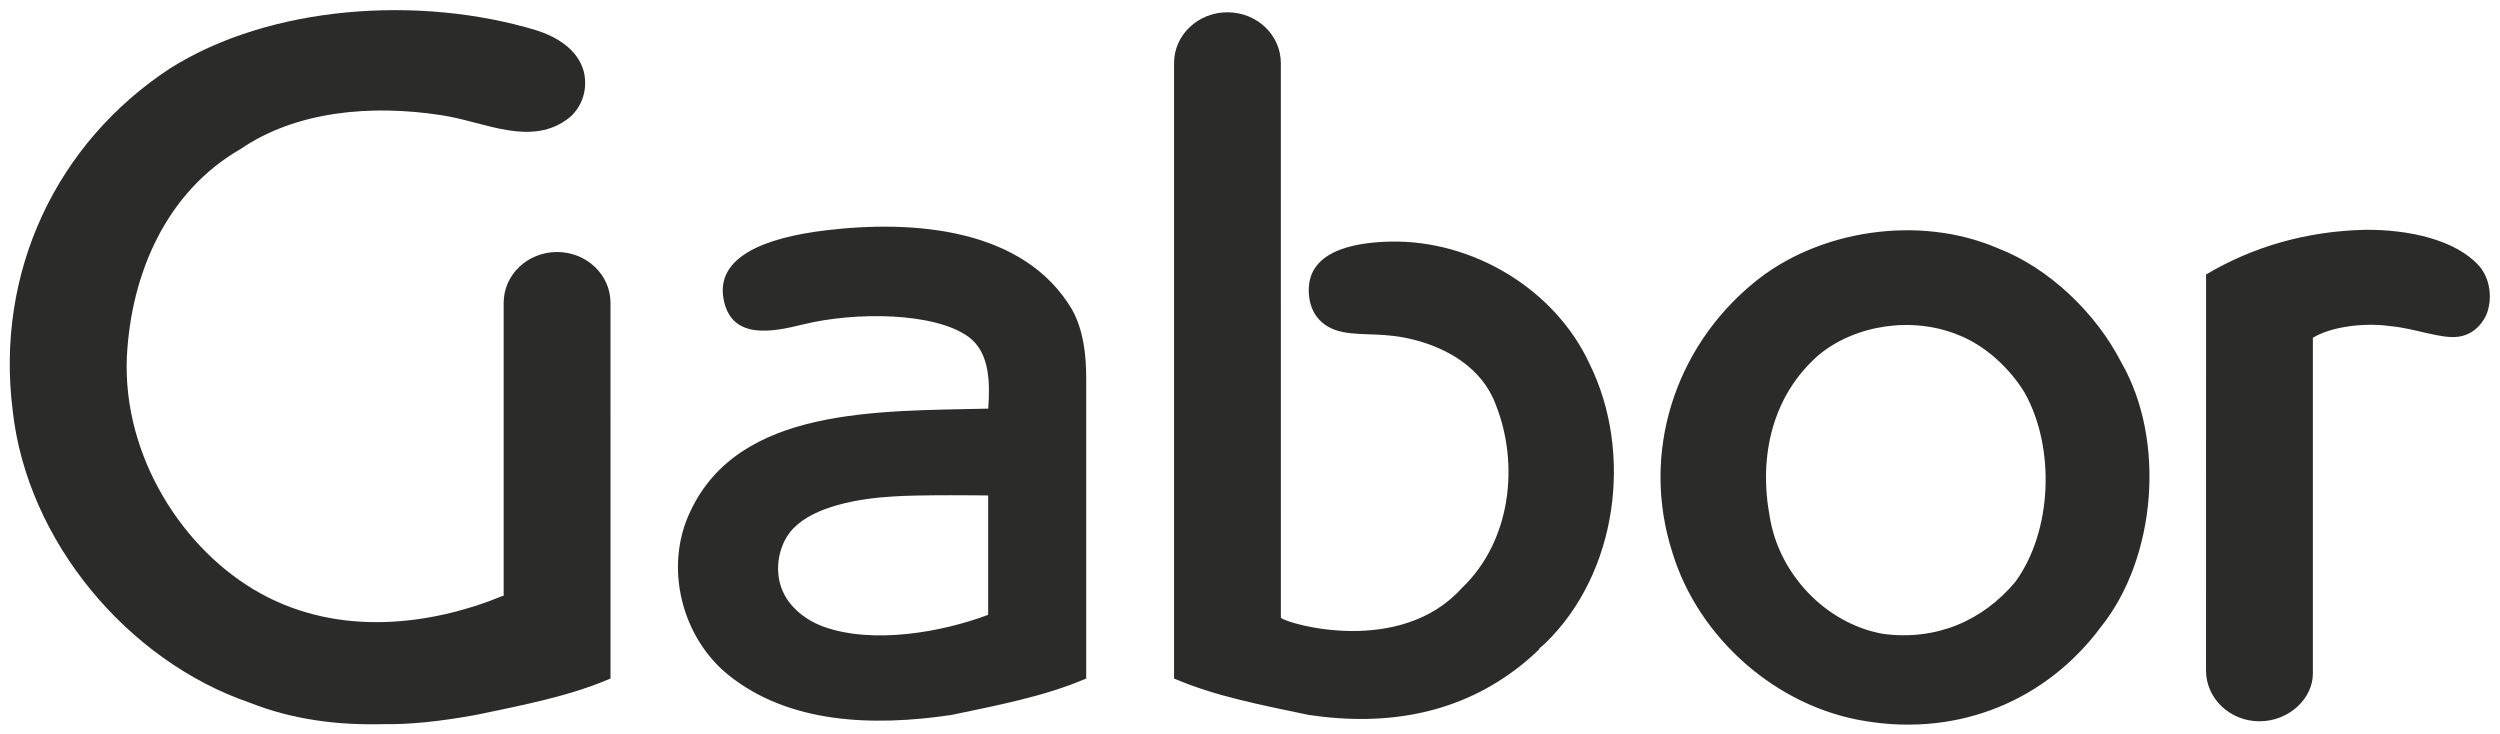 <?xml version="1.0" encoding="UTF-8" standalone="no"?>
<!-- Created with Inkscape (http://www.inkscape.org/) -->

<svg
   xmlns:dc="http://purl.org/dc/elements/1.1/"
   xmlns:cc="http://creativecommons.org/ns#"
   xmlns:rdf="http://www.w3.org/1999/02/22-rdf-syntax-ns#"
   xmlns:svg="http://www.w3.org/2000/svg"
   xmlns="http://www.w3.org/2000/svg"
   version="1.1"
   width="892.913"
   height="262.205"
   id="svg7449"
   xml:space="preserve"><defs
     id="defs7453" /><g
     transform="matrix(1.25,0,0,-1.25,-13.72,900.474)"
     id="g7457"><g
       transform="matrix(4.975,0,0,4.975,-2084.669,-3329.568)"
       id="g7668"><g
         id="g7662"><g
           transform="translate(468.678,800.833)"
           id="g7603"><path
             d="m 0,0 c -3.531,-0.423 -6.298,-1.527 -5.894,-3.901 0.418,-2.442 2.838,-1.933 4.568,-1.507 3.04,0.749 7.574,0.693 9.502,-0.706 1.269,-0.921 1.233,-2.742 1.139,-4.128 -6.401,-0.149 -14.284,0.085 -17.099,-5.88 -1.566,-3.245 -0.474,-7.309 2.208,-9.444 3.453,-2.749 8.2,-2.949 12.776,-2.27 2.655,0.559 5.343,1.062 7.742,2.093 l 0,17.211 c 0,1.417 -0.16,2.776 -0.799,3.956 C 11.39,0.12 5.061,0.606 0,0 m 9.311,-22.084 c -2.658,-1.002 -6.624,-1.709 -9.471,-0.676 -1.118,0.414 -2.154,1.261 -2.479,2.456 -0.315,1.162 0.037,2.444 0.771,3.195 1.226,1.253 3.692,1.7 5.677,1.82 1.6,0.114 5.502,0.06 5.502,0.06 l 0,-6.855 z m 57.992,21.052 c -4.515,1.95 -10.362,1.061 -14.05,-2.007 -4.488,-3.691 -6.496,-9.742 -4.635,-15.499 1.505,-4.9 5.994,-8.855 11.098,-9.654 5.403,-0.885 10.393,1.211 13.521,5.432 3.159,3.958 3.723,10.716 1.153,15.174 -1.447,2.835 -4.163,5.432 -7.087,6.554 m 1.004,-19.159 c -1.889,-2.244 -4.545,-3.395 -7.615,-2.985 -3.277,0.594 -5.964,3.428 -6.494,6.733 -0.651,3.514 0.176,6.968 2.801,9.27 2.128,1.77 5.436,2.244 8.062,1.15 1.505,-0.591 2.92,-1.89 3.779,-3.305 1.77,-3.159 1.593,-7.941 -0.533,-10.863 m 26.629,18.153 c -1.353,1.506 -4.06,2.085 -6.522,2.067 -3.39,-0.075 -6.469,-0.974 -9.154,-2.567 0,-0.001 -0.003,-22.742 -0.003,-22.742 0,-1.613 1.377,-2.919 3.069,-2.919 1.696,0 3.068,1.306 3.068,2.738 l 0,19.288 c 1.055,0.649 2.988,0.885 4.478,0.665 1.36,-0.117 2.894,-0.748 3.884,-0.603 0.729,0.106 1.268,0.562 1.595,1.24 0.38,0.918 0.234,2.098 -0.415,2.833 m -62.501,1.389 c -1.603,-0.032 -4.665,-0.33 -4.711,-2.723 -0.023,-1.276 0.648,-2.209 1.951,-2.47 1.196,-0.239 2.368,0.008 4.173,-0.465 1.804,-0.474 3.83,-1.574 4.615,-3.702 1.384,-3.48 0.849,-7.879 -1.945,-10.537 -3.532,-3.921 -9.943,-2.089 -10.396,-1.711 L 26.12,9.605 c 0,1.611 -1.372,2.916 -3.066,2.916 -1.694,0 -3.067,-1.305 -3.067,-2.916 l 0,-35.348 c 2.399,-1.031 5.087,-1.534 7.741,-2.093 4.573,-0.679 8.739,0.106 12.192,2.855 0.319,0.253 0.758,0.637 1.064,0.942 -0.015,0 -0.029,0 -0.044,0 0.129,0.11 0.258,0.218 0.383,0.334 4.149,4.047 5.031,10.924 2.546,15.999 -2.013,4.37 -6.766,7.147 -11.434,7.057"
             id="path7605"
             style="fill:#2b2b2a;fill-opacity:1;fill-rule:nonzero;stroke:none" /></g><g
           transform="translate(456.298,796.67)"
           id="g7607"><path
             d="M 0,0 C 0,1.61 -1.374,2.916 -3.068,2.916 -4.762,2.916 -6.136,1.61 -6.136,0 l 0,-16.844 c -0.02,0.015 -0.033,0.021 -0.033,0.018 -4.161,-1.712 -9.405,-2.355 -13.903,0.119 -4.499,2.47 -7.943,7.909 -7.705,13.58 0.236,4.81 2.273,9.505 6.523,11.953 3.188,2.185 7.496,2.572 11.542,1.949 2.444,-0.36 5.197,-1.889 7.381,-0.117 0.736,0.649 1.033,1.651 0.797,2.627 -0.353,1.297 -1.594,2.006 -2.716,2.363 -6.73,2.035 -15.291,1.444 -21.048,-2.187 -6.525,-4.279 -10.039,-11.691 -9.035,-19.659 0.829,-7.5 6.615,-14.375 13.61,-16.768 2.453,-0.975 5.069,-1.307 7.707,-1.234 1.492,-0.025 3.206,0.153 5.275,0.527 2.655,0.558 5.342,1.061 7.742,2.093 L 0,0 z"
             id="path7609"
             style="fill:#2b2b2a;fill-opacity:1;fill-rule:nonzero;stroke:none" /></g></g></g></g></svg>